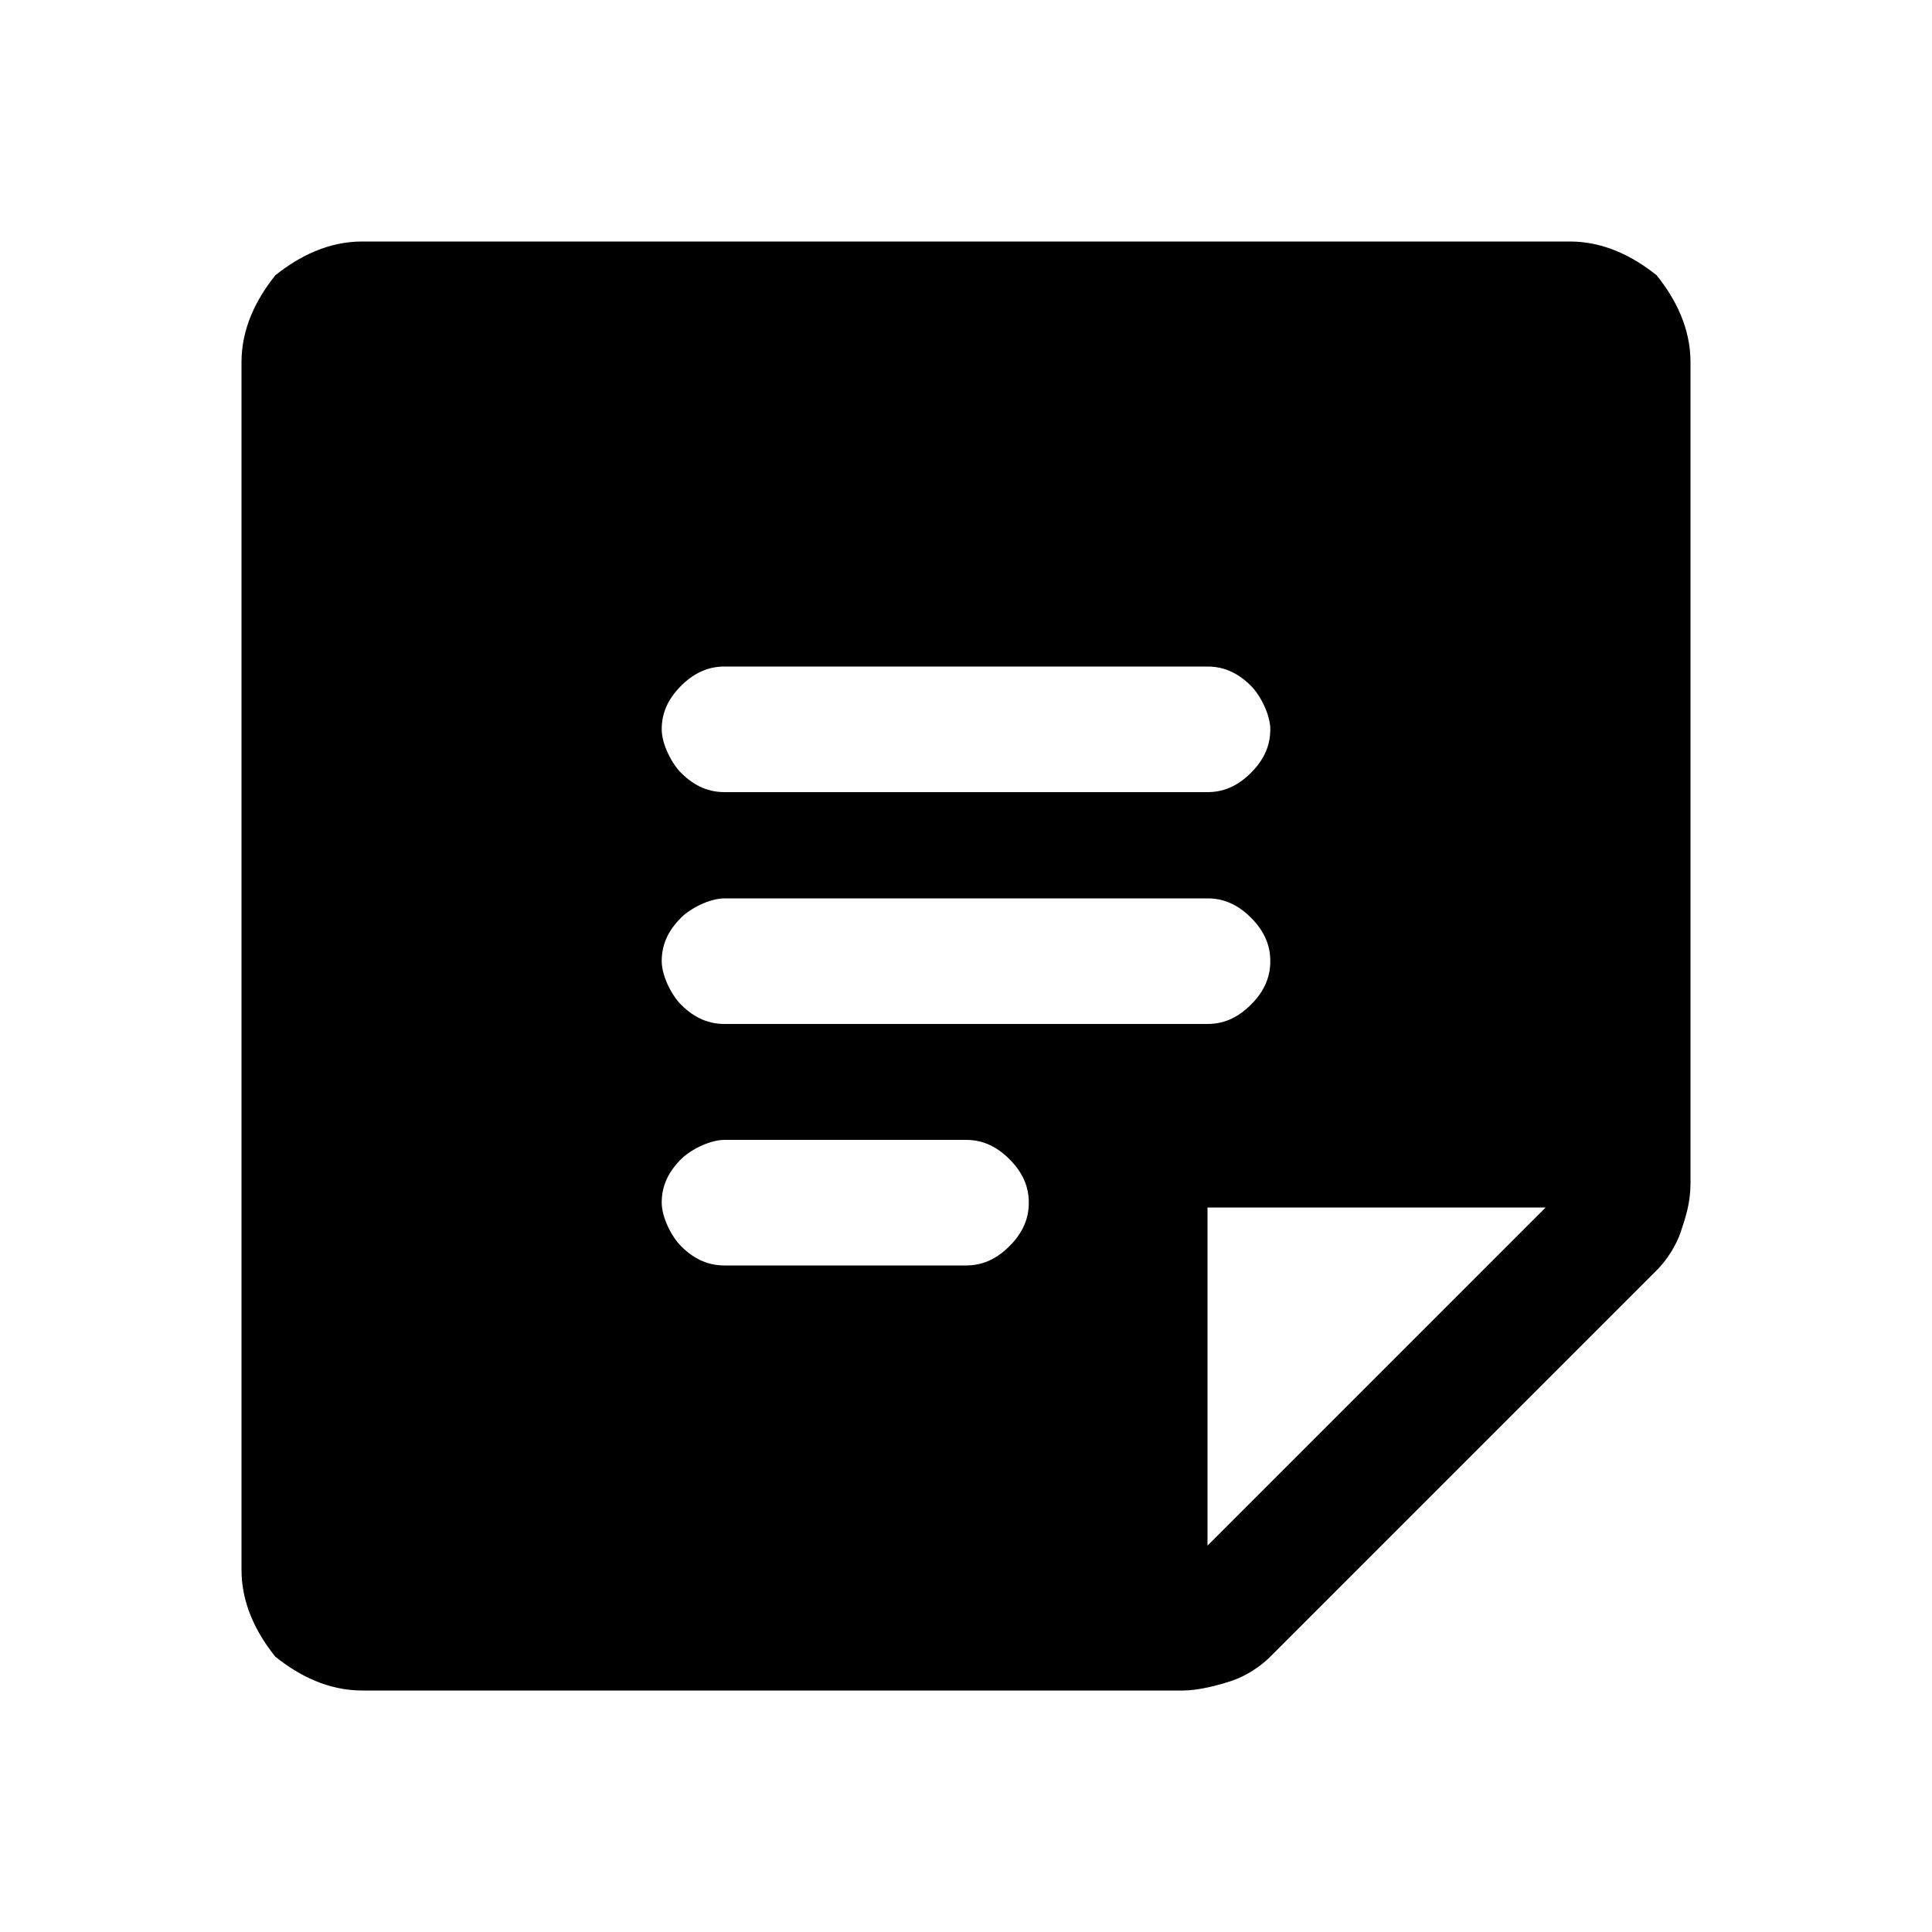 <?xml version="1.0" encoding="utf-8"?>
<!-- Generator: Adobe Illustrator 26.3.1, SVG Export Plug-In . SVG Version: 6.00 Build 0)  -->
<svg version="1.1" id="Layer_1" xmlns="http://www.w3.org/2000/svg" xmlns:xlink="http://www.w3.org/1999/xlink" x="0px" y="0px"
	 viewBox="0 0 40 40" style="enable-background:new 0 0 40 40;" xml:space="preserve">
<path d="M32.5,5h-25C6.8,5,6.2,5.3,5.7,5.7C5.3,6.2,5,6.8,5,7.5v25c0,0.7,0.3,1.3,0.7,1.8C6.2,34.7,6.8,35,7.5,35h17
	c0.3,0,0.7-0.1,1-0.2c0.3-0.1,0.6-0.3,0.8-0.5l8-8c0.2-0.2,0.4-0.5,0.5-0.8c0.1-0.3,0.2-0.6,0.2-1v-17c0-0.7-0.3-1.3-0.7-1.8
	C33.8,5.3,33.2,5,32.5,5z M15,13.8h10c0.3,0,0.6,0.1,0.9,0.4c0.2,0.2,0.4,0.6,0.4,0.9s-0.1,0.6-0.4,0.9s-0.6,0.4-0.9,0.4H15
	c-0.3,0-0.6-0.1-0.9-0.4c-0.2-0.2-0.4-0.6-0.4-0.9s0.1-0.6,0.4-0.9C14.4,13.9,14.7,13.8,15,13.8z M20,26.2h-5
	c-0.3,0-0.6-0.1-0.9-0.4c-0.2-0.2-0.4-0.6-0.4-0.9s0.1-0.6,0.4-0.9c0.2-0.2,0.6-0.4,0.9-0.4h5c0.3,0,0.6,0.1,0.9,0.4
	s0.4,0.6,0.4,0.9s-0.1,0.6-0.4,0.9S20.3,26.2,20,26.2z M15,21.2c-0.3,0-0.6-0.1-0.9-0.4c-0.2-0.2-0.4-0.6-0.4-0.9s0.1-0.6,0.4-0.9
	c0.2-0.2,0.6-0.4,0.9-0.4h10c0.3,0,0.6,0.1,0.9,0.4s0.4,0.6,0.4,0.9s-0.1,0.6-0.4,0.9s-0.6,0.4-0.9,0.4H15z M25,32v-7h7L25,32z"/>
</svg>
